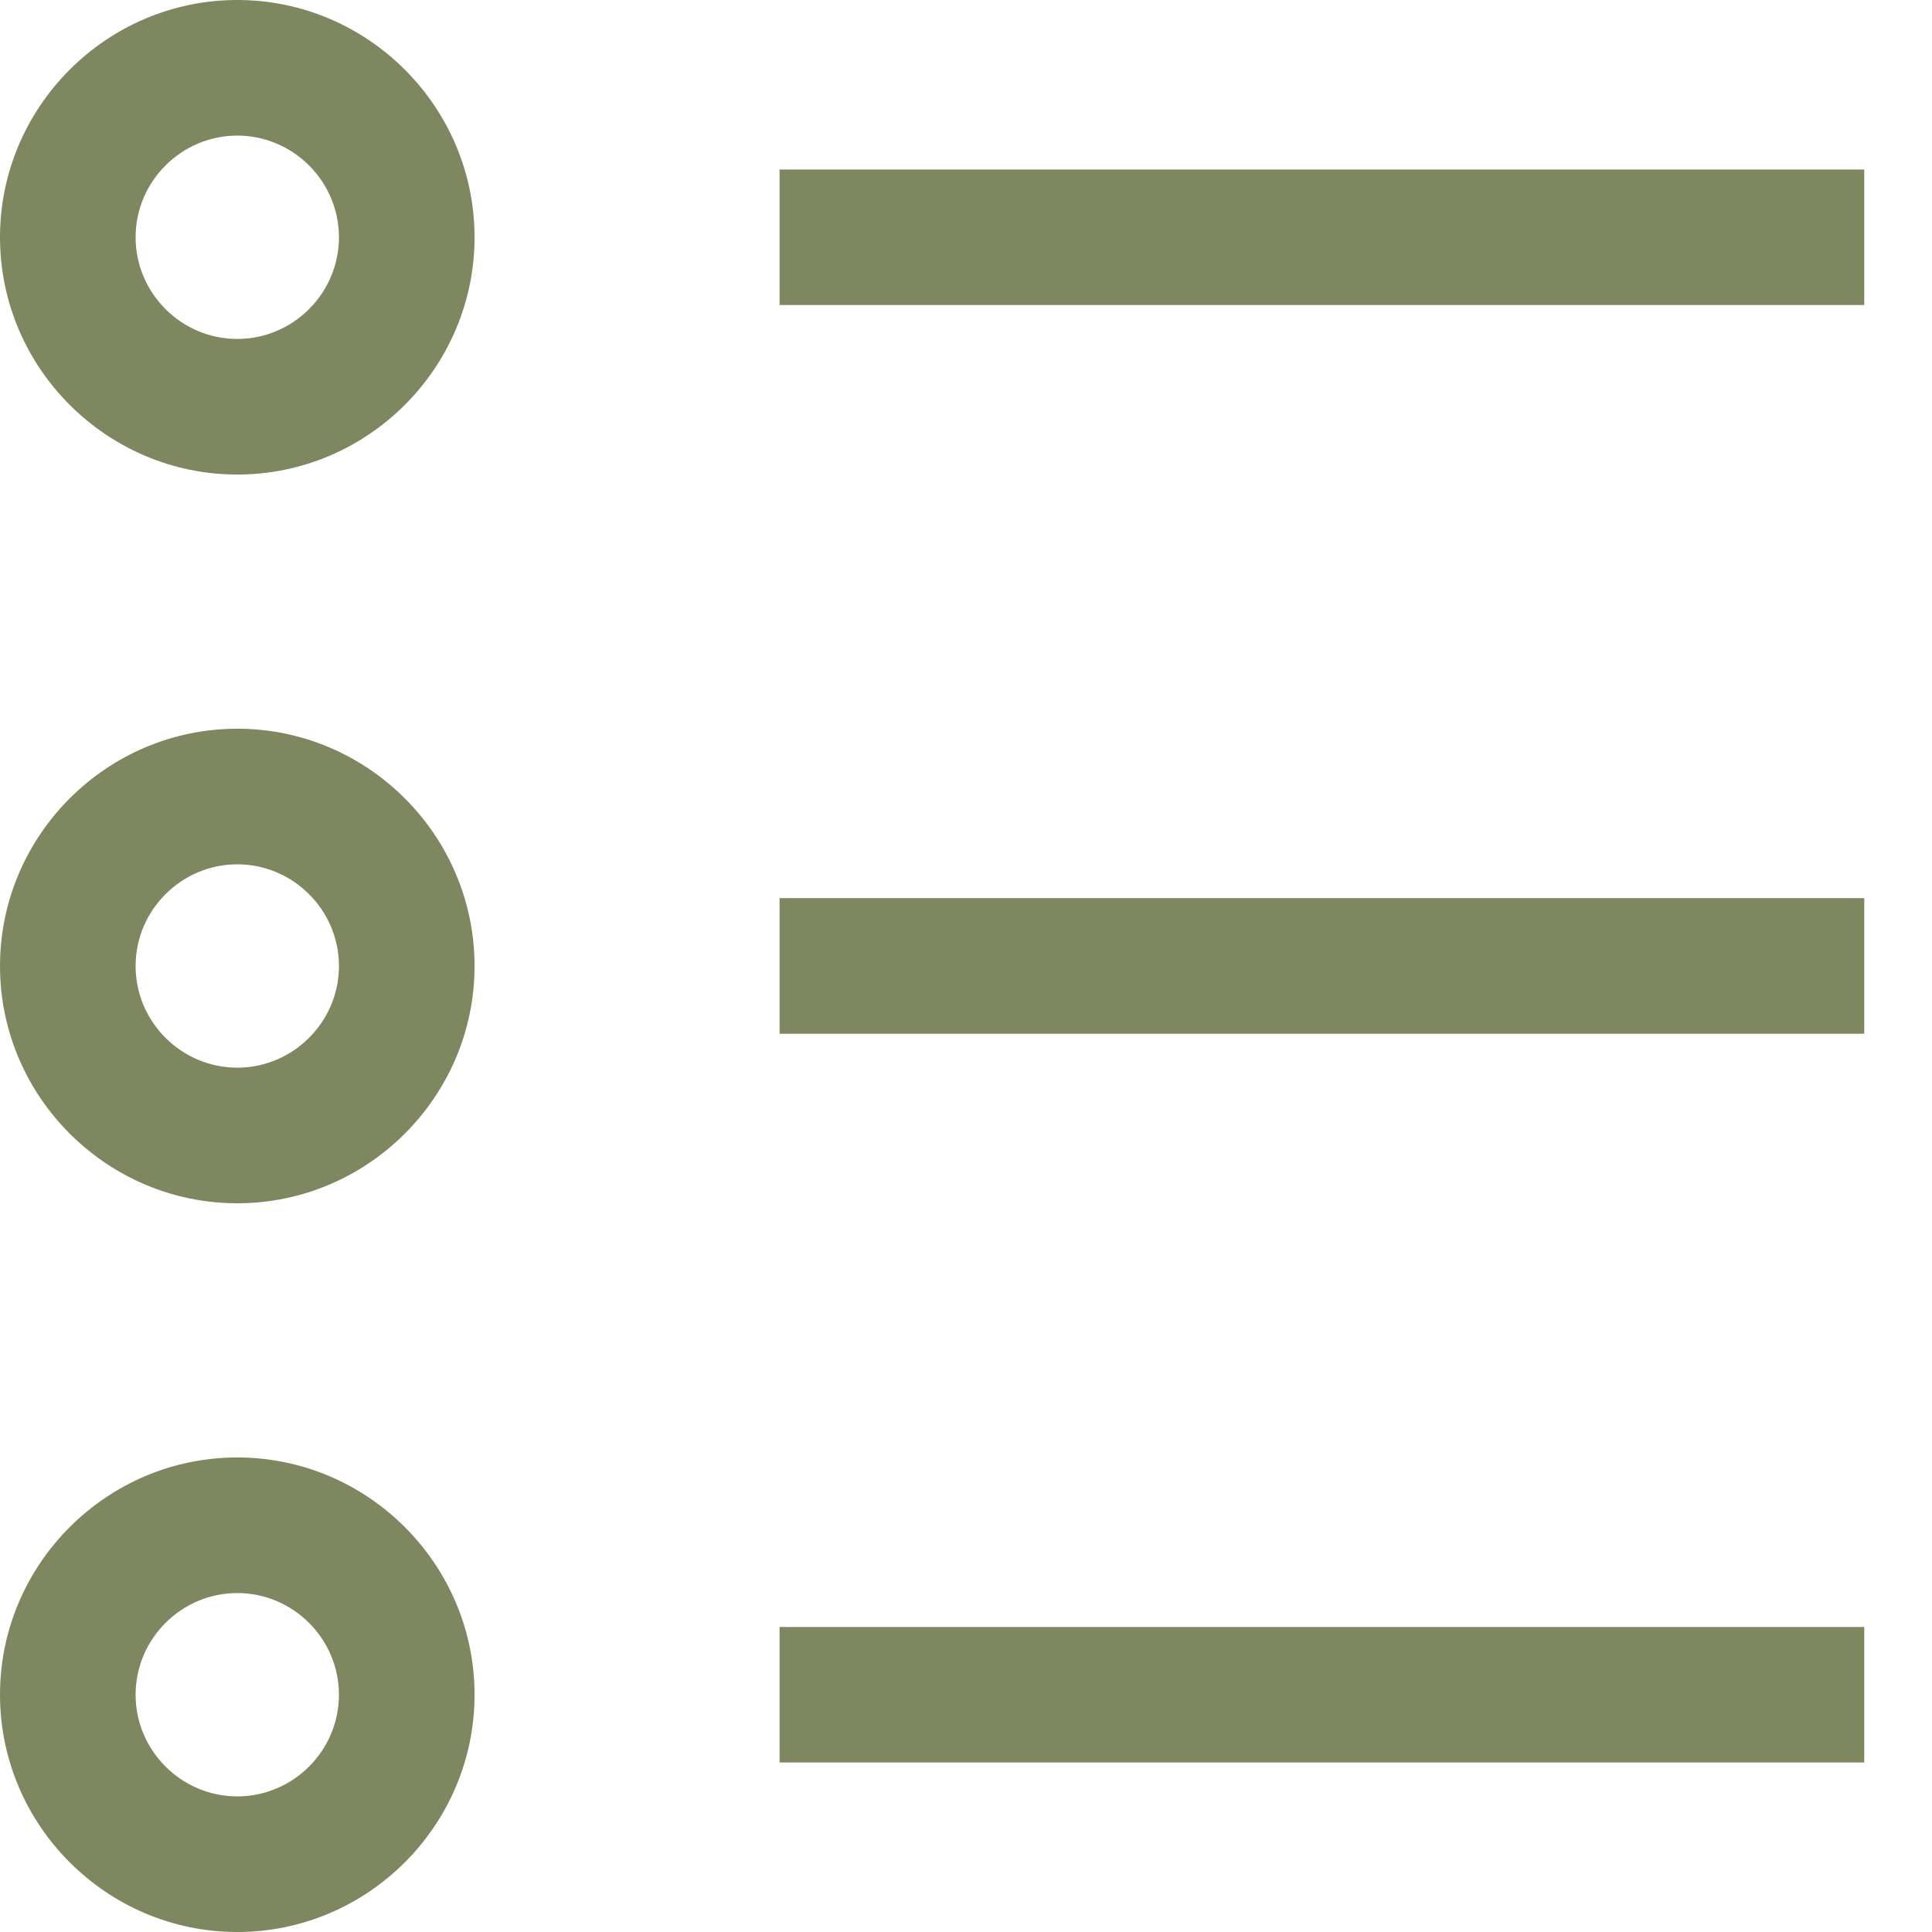 <?xml version="1.0" encoding="UTF-8"?> <svg xmlns="http://www.w3.org/2000/svg" width="16" height="16" viewBox="0 0 16 16" fill="none"> <path d="M15.439 1.404H6.456V2.526H15.439V1.404Z" fill="#7E875F"></path> <path d="M15.439 7.438H6.456V8.561H15.439V7.438Z" fill="#7E875F"></path> <path d="M15.439 13.474H6.456V14.596H15.439V13.474Z" fill="#7E875F"></path> <path d="M1.965 16C3.046 16 3.93 15.116 3.93 14.035C3.93 12.954 3.046 12.07 1.965 12.07C0.884 12.07 0 12.954 0 14.035C0 15.116 0.884 16 1.965 16ZM1.965 13.193C2.428 13.193 2.807 13.572 2.807 14.035C2.807 14.498 2.428 14.877 1.965 14.877C1.502 14.877 1.123 14.498 1.123 14.035C1.123 13.572 1.502 13.193 1.965 13.193Z" fill="#7E875F"></path> <path d="M1.965 9.965C3.046 9.965 3.93 9.081 3.93 8C3.93 6.919 3.046 6.035 1.965 6.035C0.884 6.035 0 6.919 0 8C0 9.081 0.884 9.965 1.965 9.965ZM1.965 7.158C2.428 7.158 2.807 7.537 2.807 8C2.807 8.463 2.428 8.842 1.965 8.842C1.502 8.842 1.123 8.463 1.123 8C1.123 7.537 1.502 7.158 1.965 7.158Z" fill="#7E875F"></path> <path d="M1.965 3.93C3.046 3.93 3.93 3.046 3.93 1.965C3.93 0.884 3.046 0 1.965 0C0.884 0 0 0.884 0 1.965C0 3.046 0.884 3.93 1.965 3.93ZM1.965 1.123C2.428 1.123 2.807 1.502 2.807 1.965C2.807 2.428 2.428 2.807 1.965 2.807C1.502 2.807 1.123 2.428 1.123 1.965C1.123 1.502 1.502 1.123 1.965 1.123Z" fill="#7E875F"></path> </svg> 
